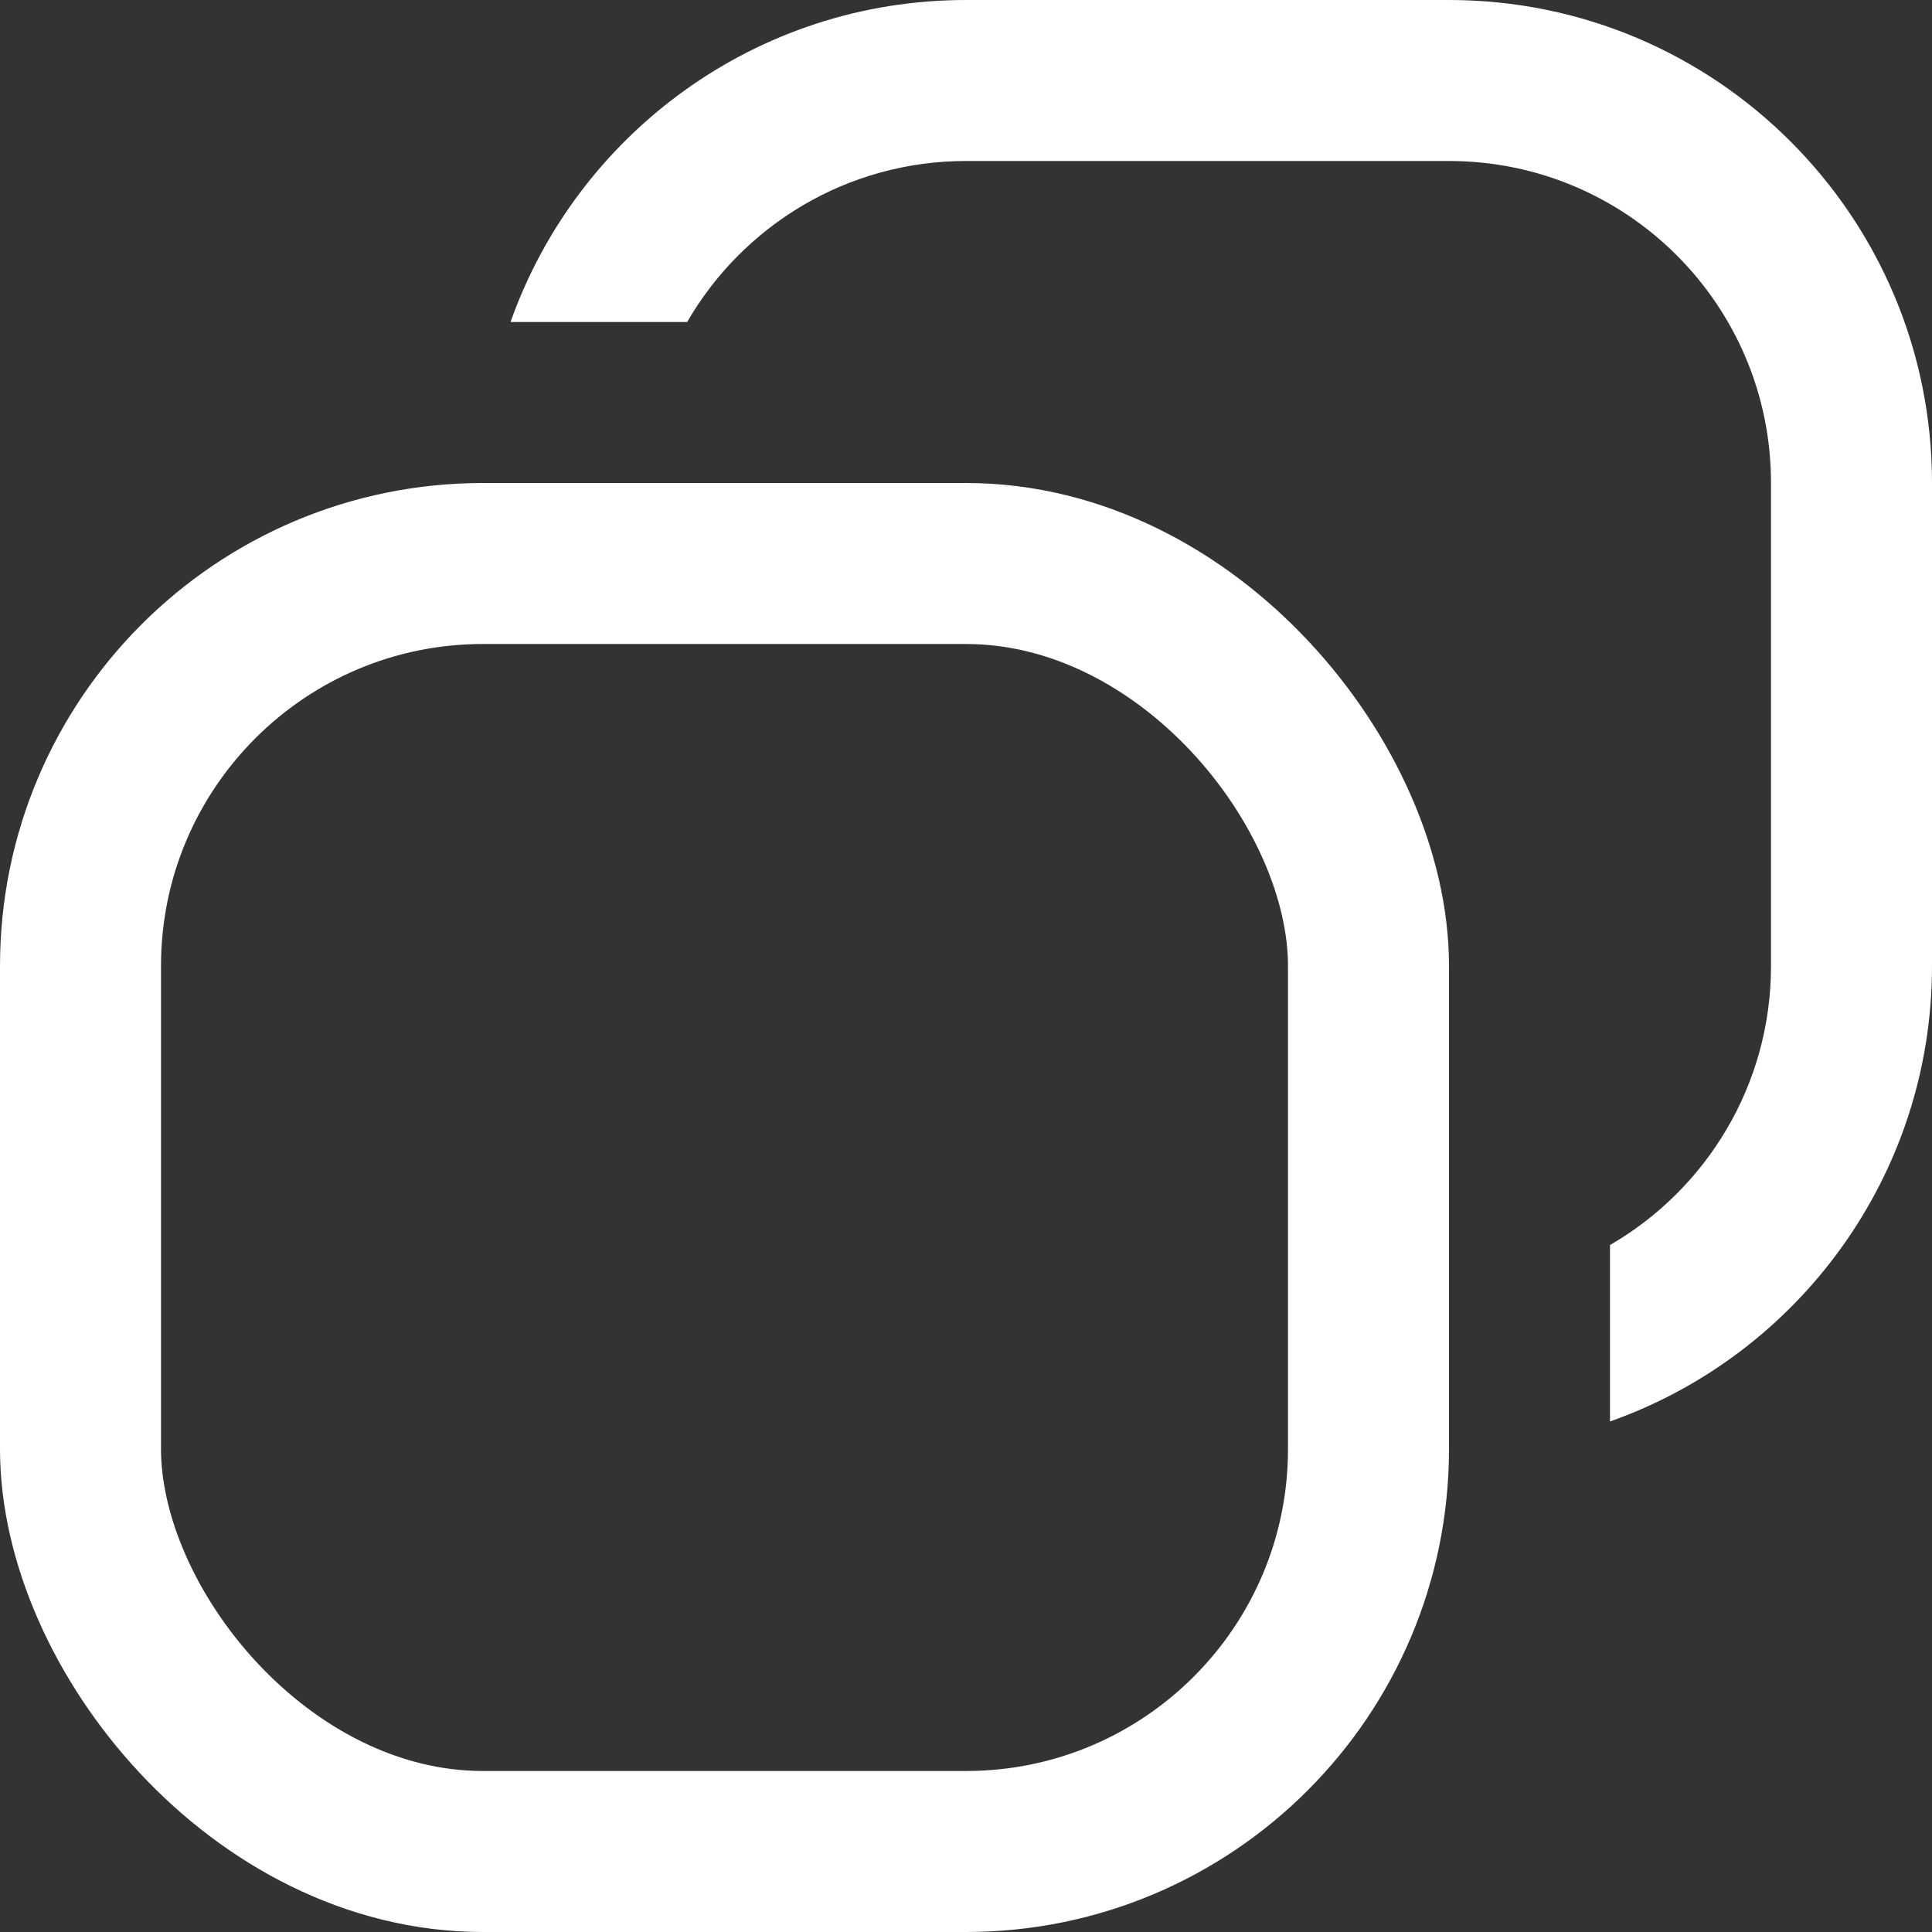<?xml version="1.0" encoding="UTF-8"?> <svg xmlns="http://www.w3.org/2000/svg" width="12" height="12" viewBox="0 0 12 12" fill="none"><rect x="0" y="0" width="12" height="12" fill="#333333" stroke="none"/> <path fill-rule="evenodd" clip-rule="evenodd" d="M6 1H9C10.105 1 11 1.895 11 3V6C11 6.74 10.598 7.387 10 7.733V8.829C11.165 8.418 12 7.306 12 6V3C12 1.343 10.657 0 9 0H6C4.694 0 3.583 0.835 3.171 2H4.268C4.614 1.402 5.26 1 6 1Z" fill="white"></path> <rect x="0.5" y="3.5" width="8" height="8" rx="2.5" stroke="white"></rect> </svg> 